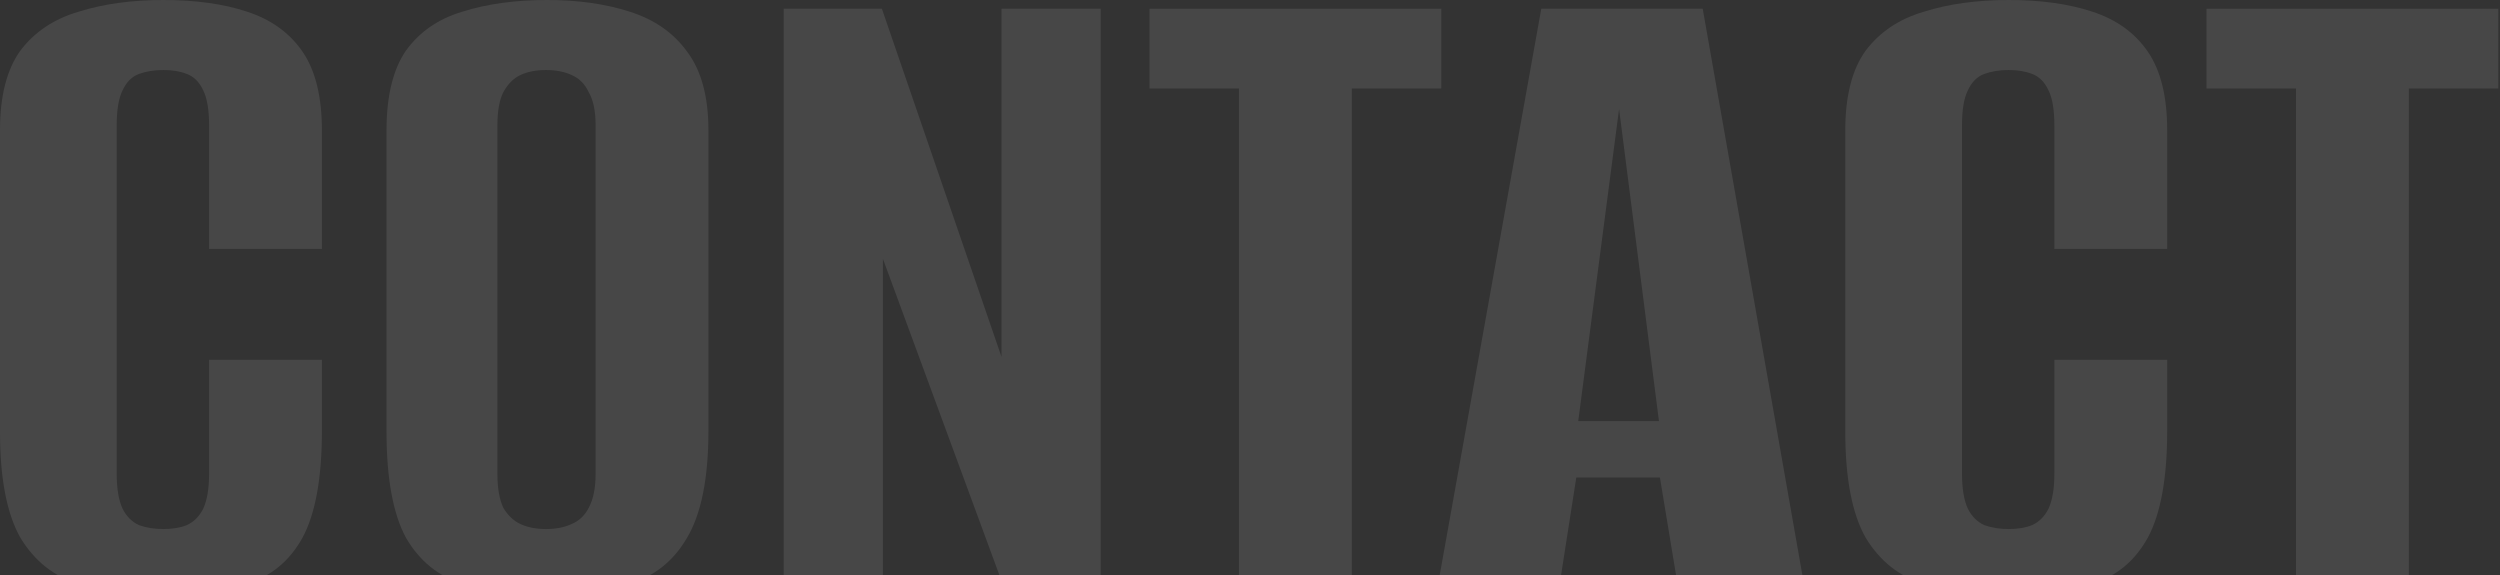 <svg width="491" height="113" viewBox="0 0 491 113" fill="none" xmlns="http://www.w3.org/2000/svg">
<rect x="0" y="0" width="491" height="113" fill="#333333" stroke="none"/>
<g opacity="0.1">
<path d="M31.897 116.892C25.658 116.892 20.119 116.128 15.28 114.6C10.569 113.199 6.812 110.207 4.011 105.623C1.337 100.912 0 93.972 0 84.804V25.594C0 18.845 1.337 13.625 4.011 9.932C6.812 6.239 10.632 3.693 15.471 2.292C20.31 0.764 25.849 0 32.088 0C38.455 0 43.93 0.764 48.514 2.292C53.225 3.82 56.854 6.43 59.401 10.123C61.948 13.816 63.221 18.973 63.221 25.594V48.896H41.065V24.639C41.065 21.583 40.683 19.291 39.919 17.763C39.155 16.108 38.073 15.025 36.672 14.516C35.399 14.007 33.871 13.752 32.088 13.752C30.305 13.752 28.714 14.007 27.313 14.516C25.912 15.025 24.83 16.108 24.066 17.763C23.302 19.291 22.92 21.583 22.92 24.639V93.017C22.92 95.946 23.302 98.238 24.066 99.893C24.83 101.421 25.912 102.503 27.313 103.14C28.714 103.649 30.305 103.904 32.088 103.904C33.871 103.904 35.399 103.649 36.672 103.14C38.073 102.503 39.155 101.421 39.919 99.893C40.683 98.238 41.065 95.946 41.065 93.017V70.67H63.221V84.613C63.221 93.908 61.948 100.912 59.401 105.623C56.854 110.207 53.225 113.199 48.514 114.6C43.93 116.128 38.391 116.892 31.897 116.892Z" fill="white"/>
<path d="M107.239 116.892C101 116.892 95.524 116.128 90.813 114.6C86.102 113.199 82.409 110.207 79.735 105.623C77.188 100.912 75.915 93.972 75.915 84.804V25.594C75.915 18.845 77.188 13.625 79.735 9.932C82.409 6.239 86.102 3.693 90.813 2.292C95.652 0.764 101.191 0 107.43 0C113.542 0 118.954 0.764 123.665 2.292C128.504 3.82 132.26 6.43 134.934 10.123C137.735 13.816 139.136 18.973 139.136 25.594V84.613C139.136 93.908 137.735 100.912 134.934 105.623C132.26 110.207 128.504 113.199 123.665 114.6C118.954 116.128 113.478 116.892 107.239 116.892ZM107.239 103.904C109.149 103.904 110.804 103.586 112.205 102.949C113.733 102.312 114.879 101.23 115.643 99.702C116.534 98.047 116.98 95.818 116.98 93.017V24.639C116.98 21.838 116.534 19.673 115.643 18.145C114.879 16.49 113.733 15.344 112.205 14.707C110.804 14.07 109.149 13.752 107.239 13.752C105.329 13.752 103.674 14.07 102.273 14.707C100.872 15.344 99.726 16.49 98.835 18.145C98.071 19.673 97.689 21.838 97.689 24.639V93.017C97.689 95.818 98.071 98.047 98.835 99.702C99.726 101.23 100.872 102.312 102.273 102.949C103.674 103.586 105.329 103.904 107.239 103.904Z" fill="white"/>
<path d="M153.913 114.6V1.719H173.204L196.697 70.097V1.719H216.179V114.6H196.888L173.395 50.806V114.6H153.913Z" fill="white"/>
<path d="M243.335 114.6V17.381H225.763V1.719H283.064V17.381H265.491V114.6H243.335Z" fill="white"/>
<path d="M282.462 114.6L302.708 1.719H334.414L354.278 114.6H329.448L326.01 93.781H309.584L306.337 114.6H282.462ZM309.966 82.703H325.819L317.988 21.392L309.966 82.703Z" fill="white"/>
<path d="M394.312 116.892C388.073 116.892 382.534 116.128 377.695 114.6C372.984 113.199 369.227 110.207 366.426 105.623C363.752 100.912 362.415 93.972 362.415 84.804V25.594C362.415 18.845 363.752 13.625 366.426 9.932C369.227 6.239 373.047 3.693 377.886 2.292C382.725 0.764 388.264 0 394.503 0C400.87 0 406.345 0.764 410.929 2.292C415.64 3.82 419.269 6.43 421.816 10.123C424.363 13.816 425.636 18.973 425.636 25.594V48.896H403.48V24.639C403.48 21.583 403.098 19.291 402.334 17.763C401.57 16.108 400.488 15.025 399.087 14.516C397.814 14.007 396.286 13.752 394.503 13.752C392.72 13.752 391.129 14.007 389.728 14.516C388.327 15.025 387.245 16.108 386.481 17.763C385.717 19.291 385.335 21.583 385.335 24.639V93.017C385.335 95.946 385.717 98.238 386.481 99.893C387.245 101.421 388.327 102.503 389.728 103.14C391.129 103.649 392.72 103.904 394.503 103.904C396.286 103.904 397.814 103.649 399.087 103.14C400.488 102.503 401.57 101.421 402.334 99.893C403.098 98.238 403.48 95.946 403.48 93.017V70.67H425.636V84.613C425.636 93.908 424.363 100.912 421.816 105.623C419.269 110.207 415.64 113.199 410.929 114.6C406.345 116.128 400.806 116.892 394.312 116.892Z" fill="white"/>
<path d="M450.936 114.6V17.381H433.364V1.719H490.664V17.381H473.092V114.6H450.936Z" fill="white"/>
</g>
</svg>
